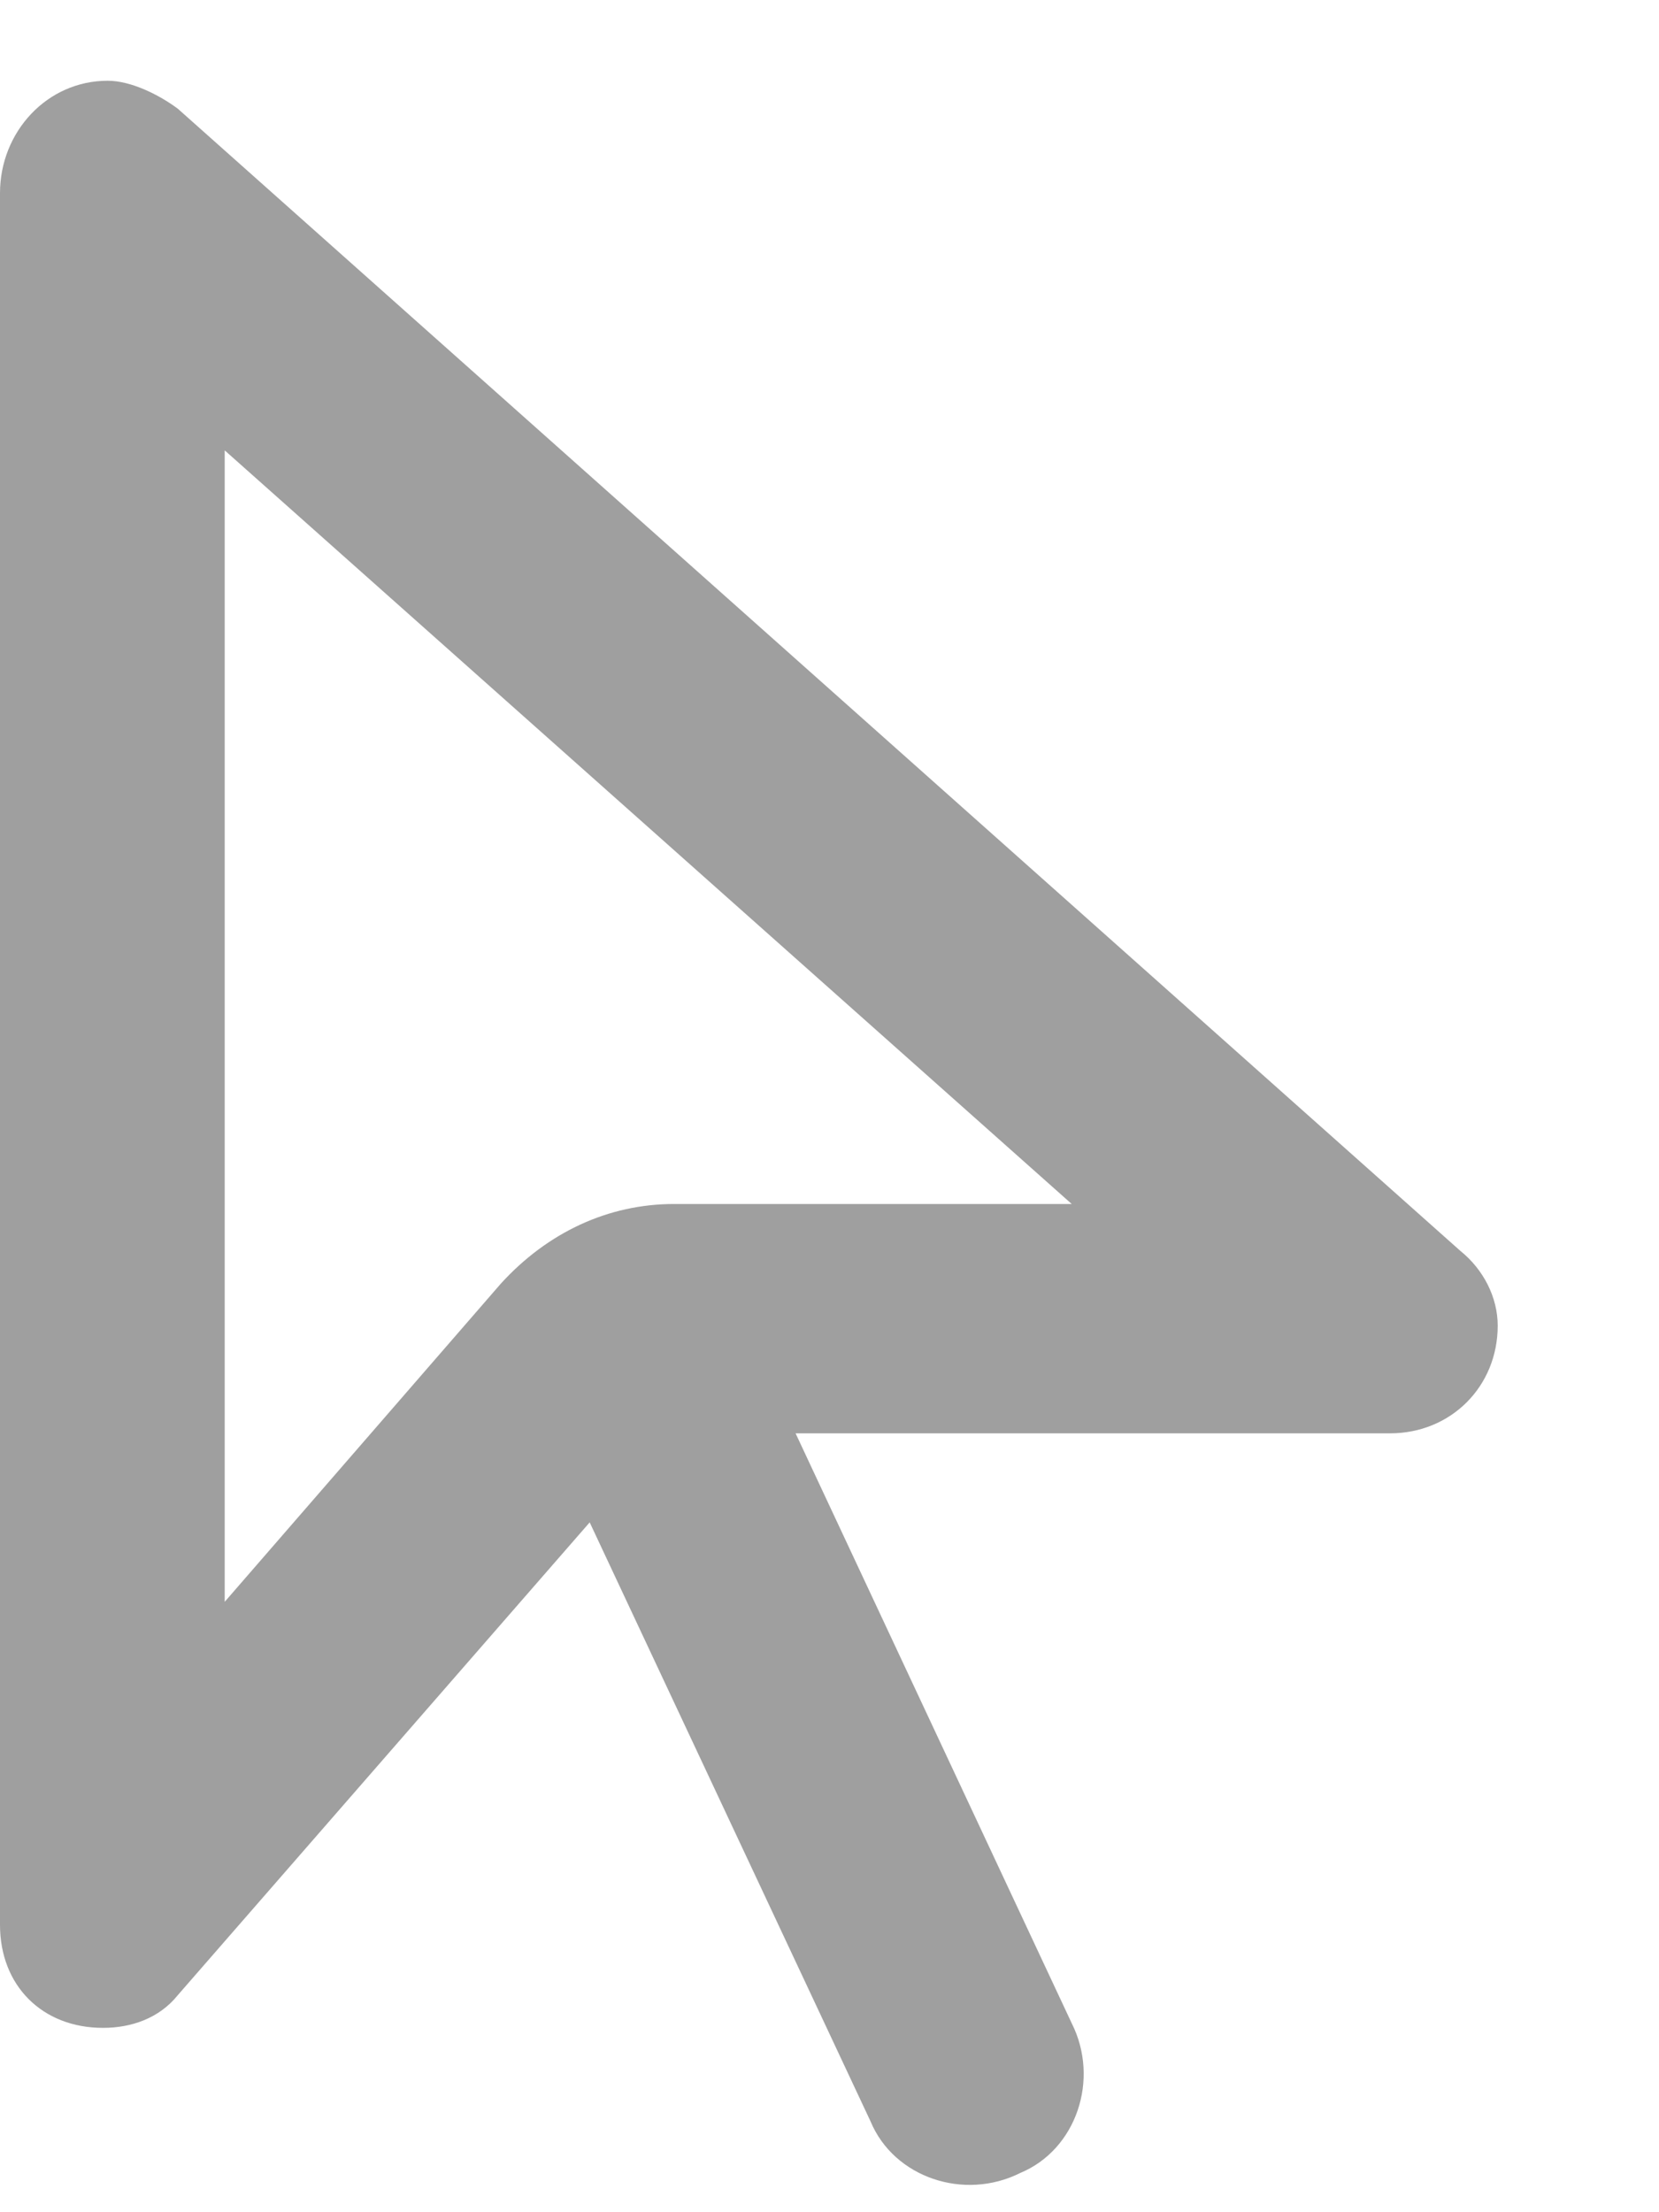 <?xml version="1.0" encoding="UTF-8"?> <svg xmlns="http://www.w3.org/2000/svg" width="9" height="12" viewBox="0 0 9 12" fill="none"><path d="M3.656 6.531H5.814L1.219 2.443V8.689L2.717 6.963C2.971 6.684 3.301 6.531 3.656 6.531ZM0 10.441V1.047C0 0.717 0.254 0.438 0.584 0.438C0.711 0.438 0.863 0.514 0.965 0.59L7.922 6.785C8.049 6.887 8.125 7.039 8.125 7.191C8.125 7.521 7.871 7.775 7.541 7.775H4.316L5.814 10.975C5.967 11.279 5.84 11.66 5.535 11.787C5.23 11.94 4.85 11.812 4.723 11.508L3.199 8.258L0.965 10.822C0.863 10.949 0.711 11 0.559 11C0.229 11 0 10.771 0 10.441Z" fill="#9F9F9F"></path></svg> 